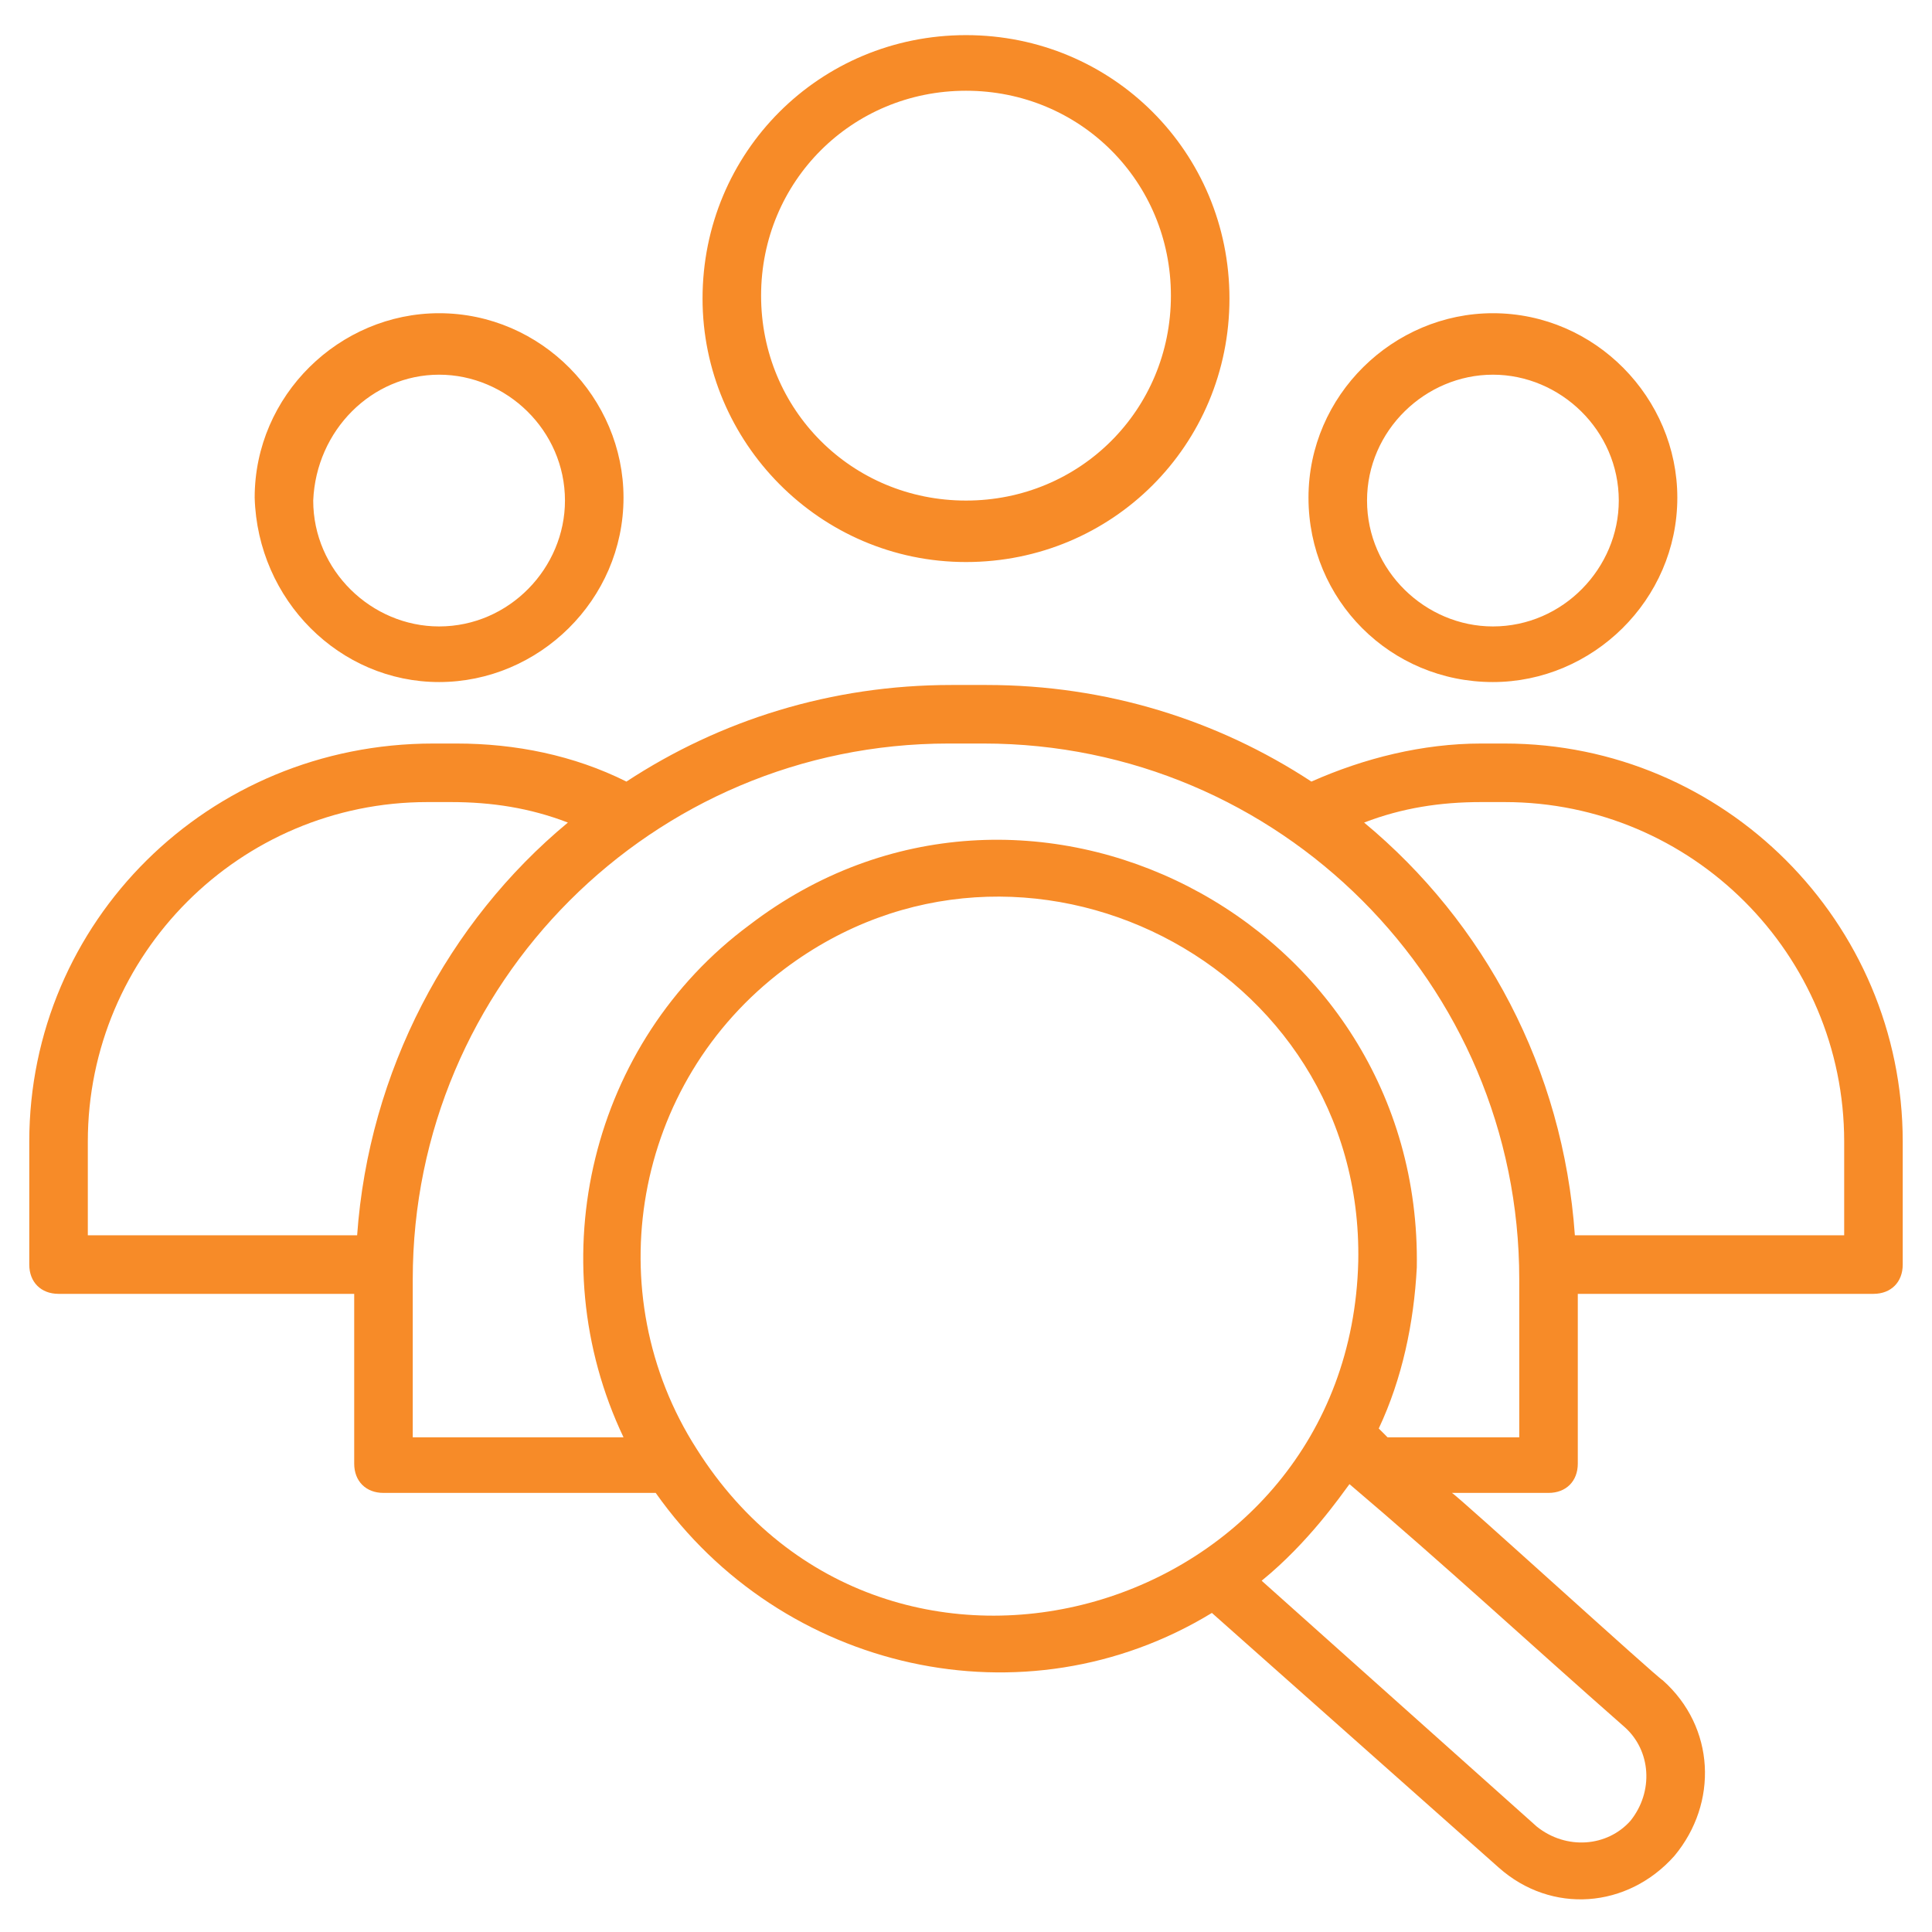 <?xml version="1.0" encoding="UTF-8"?>
<svg xmlns="http://www.w3.org/2000/svg" xmlns:xlink="http://www.w3.org/1999/xlink" version="1.1" width="512" height="512" x="0" y="0" viewBox="0 0 66 66" style="enable-background:new 0 0 512 512" xml:space="preserve" class="">
  <g>
    <path d="M33 19.2c5 0 9-4 9-9s-4-9-9-9-9 4-9 9c0 4.9 4 9 9 9zm0-16.1c3.9 0 7 3.1 7 7s-3.1 7-7 7-7-3.1-7-7 3.1-7 7-7zM15 23.3c3.4 0 6.3-2.8 6.3-6.3 0-3.4-2.8-6.3-6.3-6.3-3.4 0-6.3 2.8-6.3 6.3.1 3.5 2.9 6.3 6.3 6.3zm0-10.5c2.3 0 4.3 1.9 4.3 4.3 0 2.3-1.9 4.3-4.3 4.3-2.3 0-4.3-1.9-4.3-4.3.1-2.4 2-4.3 4.3-4.3zM51 23.3c3.4 0 6.3-2.8 6.3-6.3 0-3.4-2.8-6.3-6.3-6.3-3.4 0-6.3 2.8-6.3 6.3s2.8 6.3 6.3 6.3zm0-10.5c2.3 0 4.3 1.9 4.3 4.3 0 2.3-1.9 4.3-4.3 4.3-2.3 0-4.3-1.9-4.3-4.3s2-4.3 4.3-4.3zM51.4 25.4h-.8c-2 0-4 .5-5.8 1.3-3.2-2.1-7-3.3-11.1-3.3h-1.2c-4.1 0-7.9 1.2-11.1 3.3-1.8-.9-3.8-1.3-5.8-1.3h-.8C7.1 25.4 1 31.5 1 39v4.2c0 .6.4 1 1 1h10.1V50c0 .6.4 1 1 1h9.3c4.3 6.1 12.6 8 19 4.1l9.8 8.7c1.8 1.6 4.4 1.4 6-.4 1.5-1.8 1.4-4.4-.4-6-.2-.1-7-6.3-7.2-6.4h3.3c.6 0 1-.4 1-1v-5.8H64c.6 0 1-.4 1-1V39c0-7.5-6.1-13.6-13.6-13.6zM3 39c0-6.4 5.2-11.6 11.6-11.6h.8c1.4 0 2.7.2 4 .7-4.1 3.4-6.8 8.5-7.2 14.1H3zm20.8 10.5c-3.4-5.3-2.2-12.5 3-16.4 8.1-6.1 19.8-.2 19.6 10-.3 12.1-16.1 16.7-22.6 6.4zM55.5 59c.9.8 1 2.2.2 3.2-.8.9-2.2 1-3.2.2L43.1 54c1.6-1.3 2.7-2.9 3-3.3 3.3 2.8 6.1 5.4 9.4 8.3zm-3.6-9.9h-4.5l-.3-.3c.8-1.7 1.2-3.6 1.3-5.5.2-11.9-13.4-18.9-22.8-11.7-5.4 4-7.2 11.4-4.3 17.5h-7.2v-5.4c0-10.1 8.2-18.3 18.3-18.3h1.2c10.1 0 18.3 8.2 18.3 18.3zM63 42.2h-9.2c-.4-5.7-3.1-10.7-7.2-14.1 1.3-.5 2.6-.7 4-.7h.8C57.8 27.4 63 32.6 63 39z" fill="#f78b28" opacity="1" data-original="#000000" class=""></path>
  </g>
</svg>
